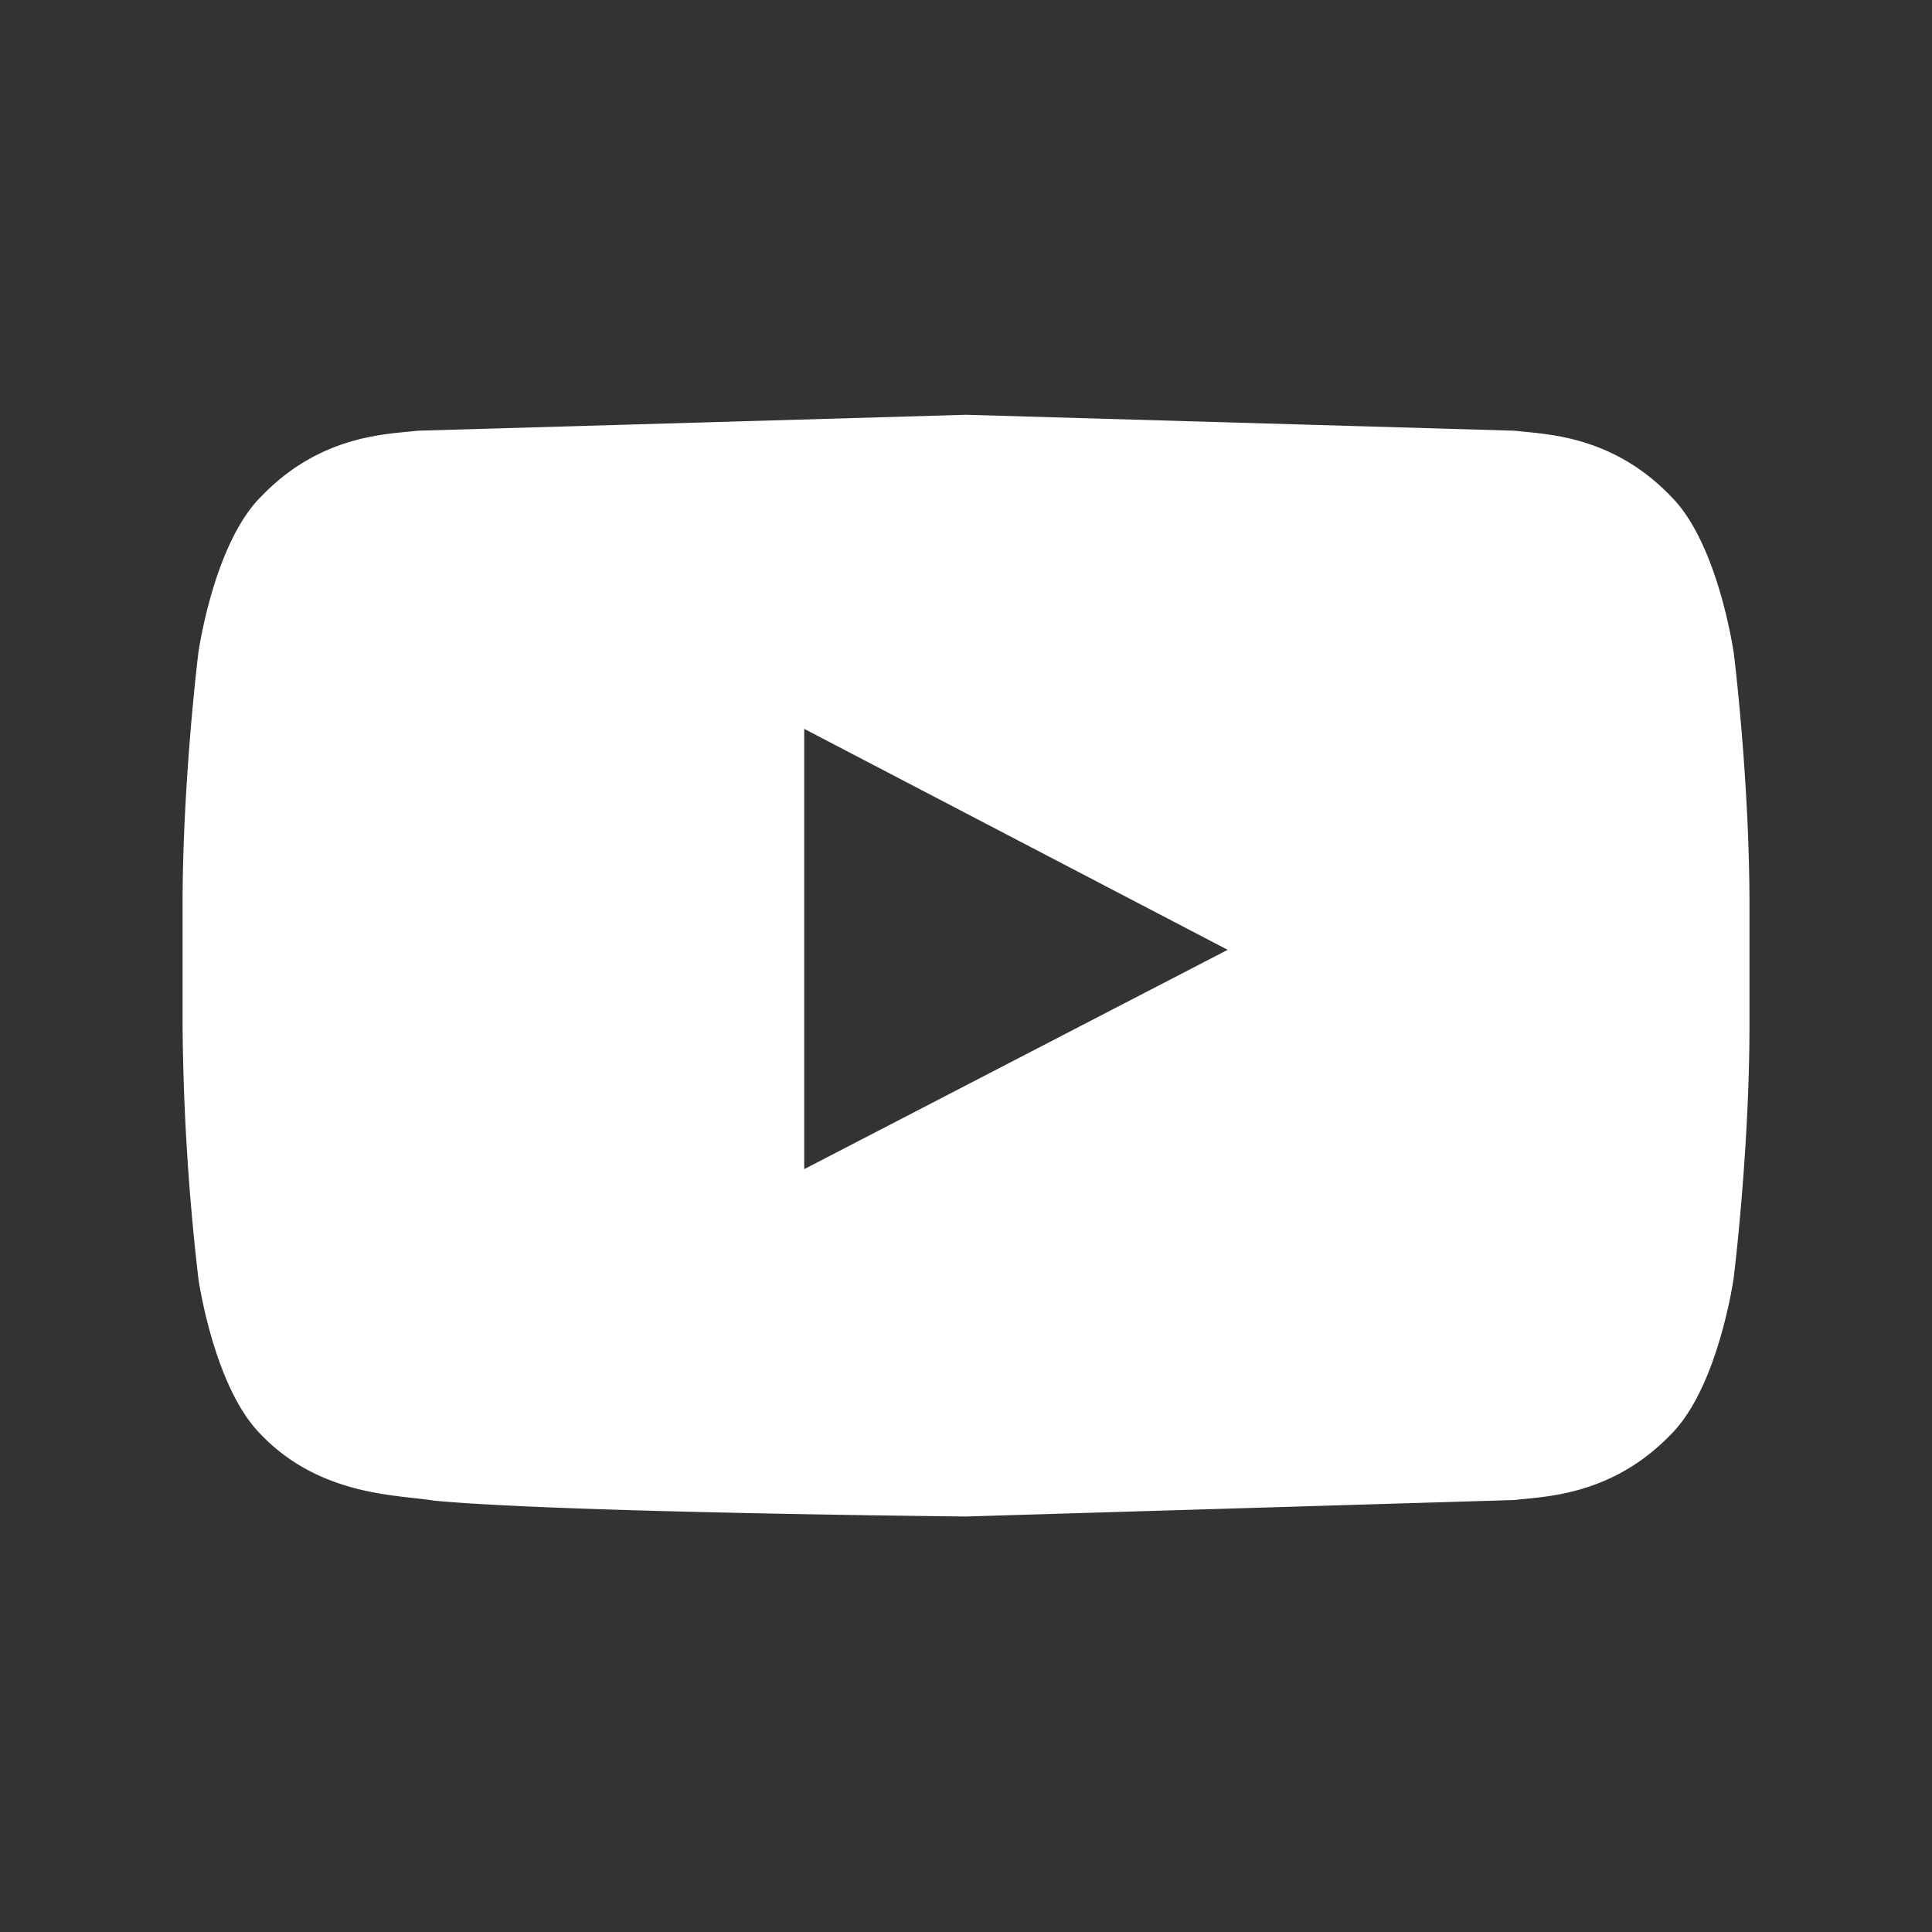 <svg xmlns="http://www.w3.org/2000/svg" width="32" height="32" xmlns:v="https://vecta.io/nano"><rect width="100%" height="100%" fill="#333333" stroke="none"/><path fill="#fff" d="M28.715 10.81s-.252-1.79-1.027-2.576c-.986-1.035-2.094-1.04-2.604-1.1l-9.086-.264-9.08.264c-.512.06-1.615.064-2.602 1.1-.78.785-1.03 2.576-1.03 2.576s-.262 2.1-.262 4.197v1.972a38.85 38.85 0 0 0 .262 4.199s.252 1.79 1.03 2.576c.987 1.034 2.284 1.003 2.862 1.1 2.072.2 8.824.264 8.824.264l9.082-.273c.5-.06 1.617-.066 2.604-1.1.775-.787 1.027-2.576 1.027-2.576s.262-2.1.262-4.2v-1.973c0-2.098-.262-4.197-.262-4.197zM13.32 19.365v-7.293l7.014 3.66-7.014 3.633z"/></svg>